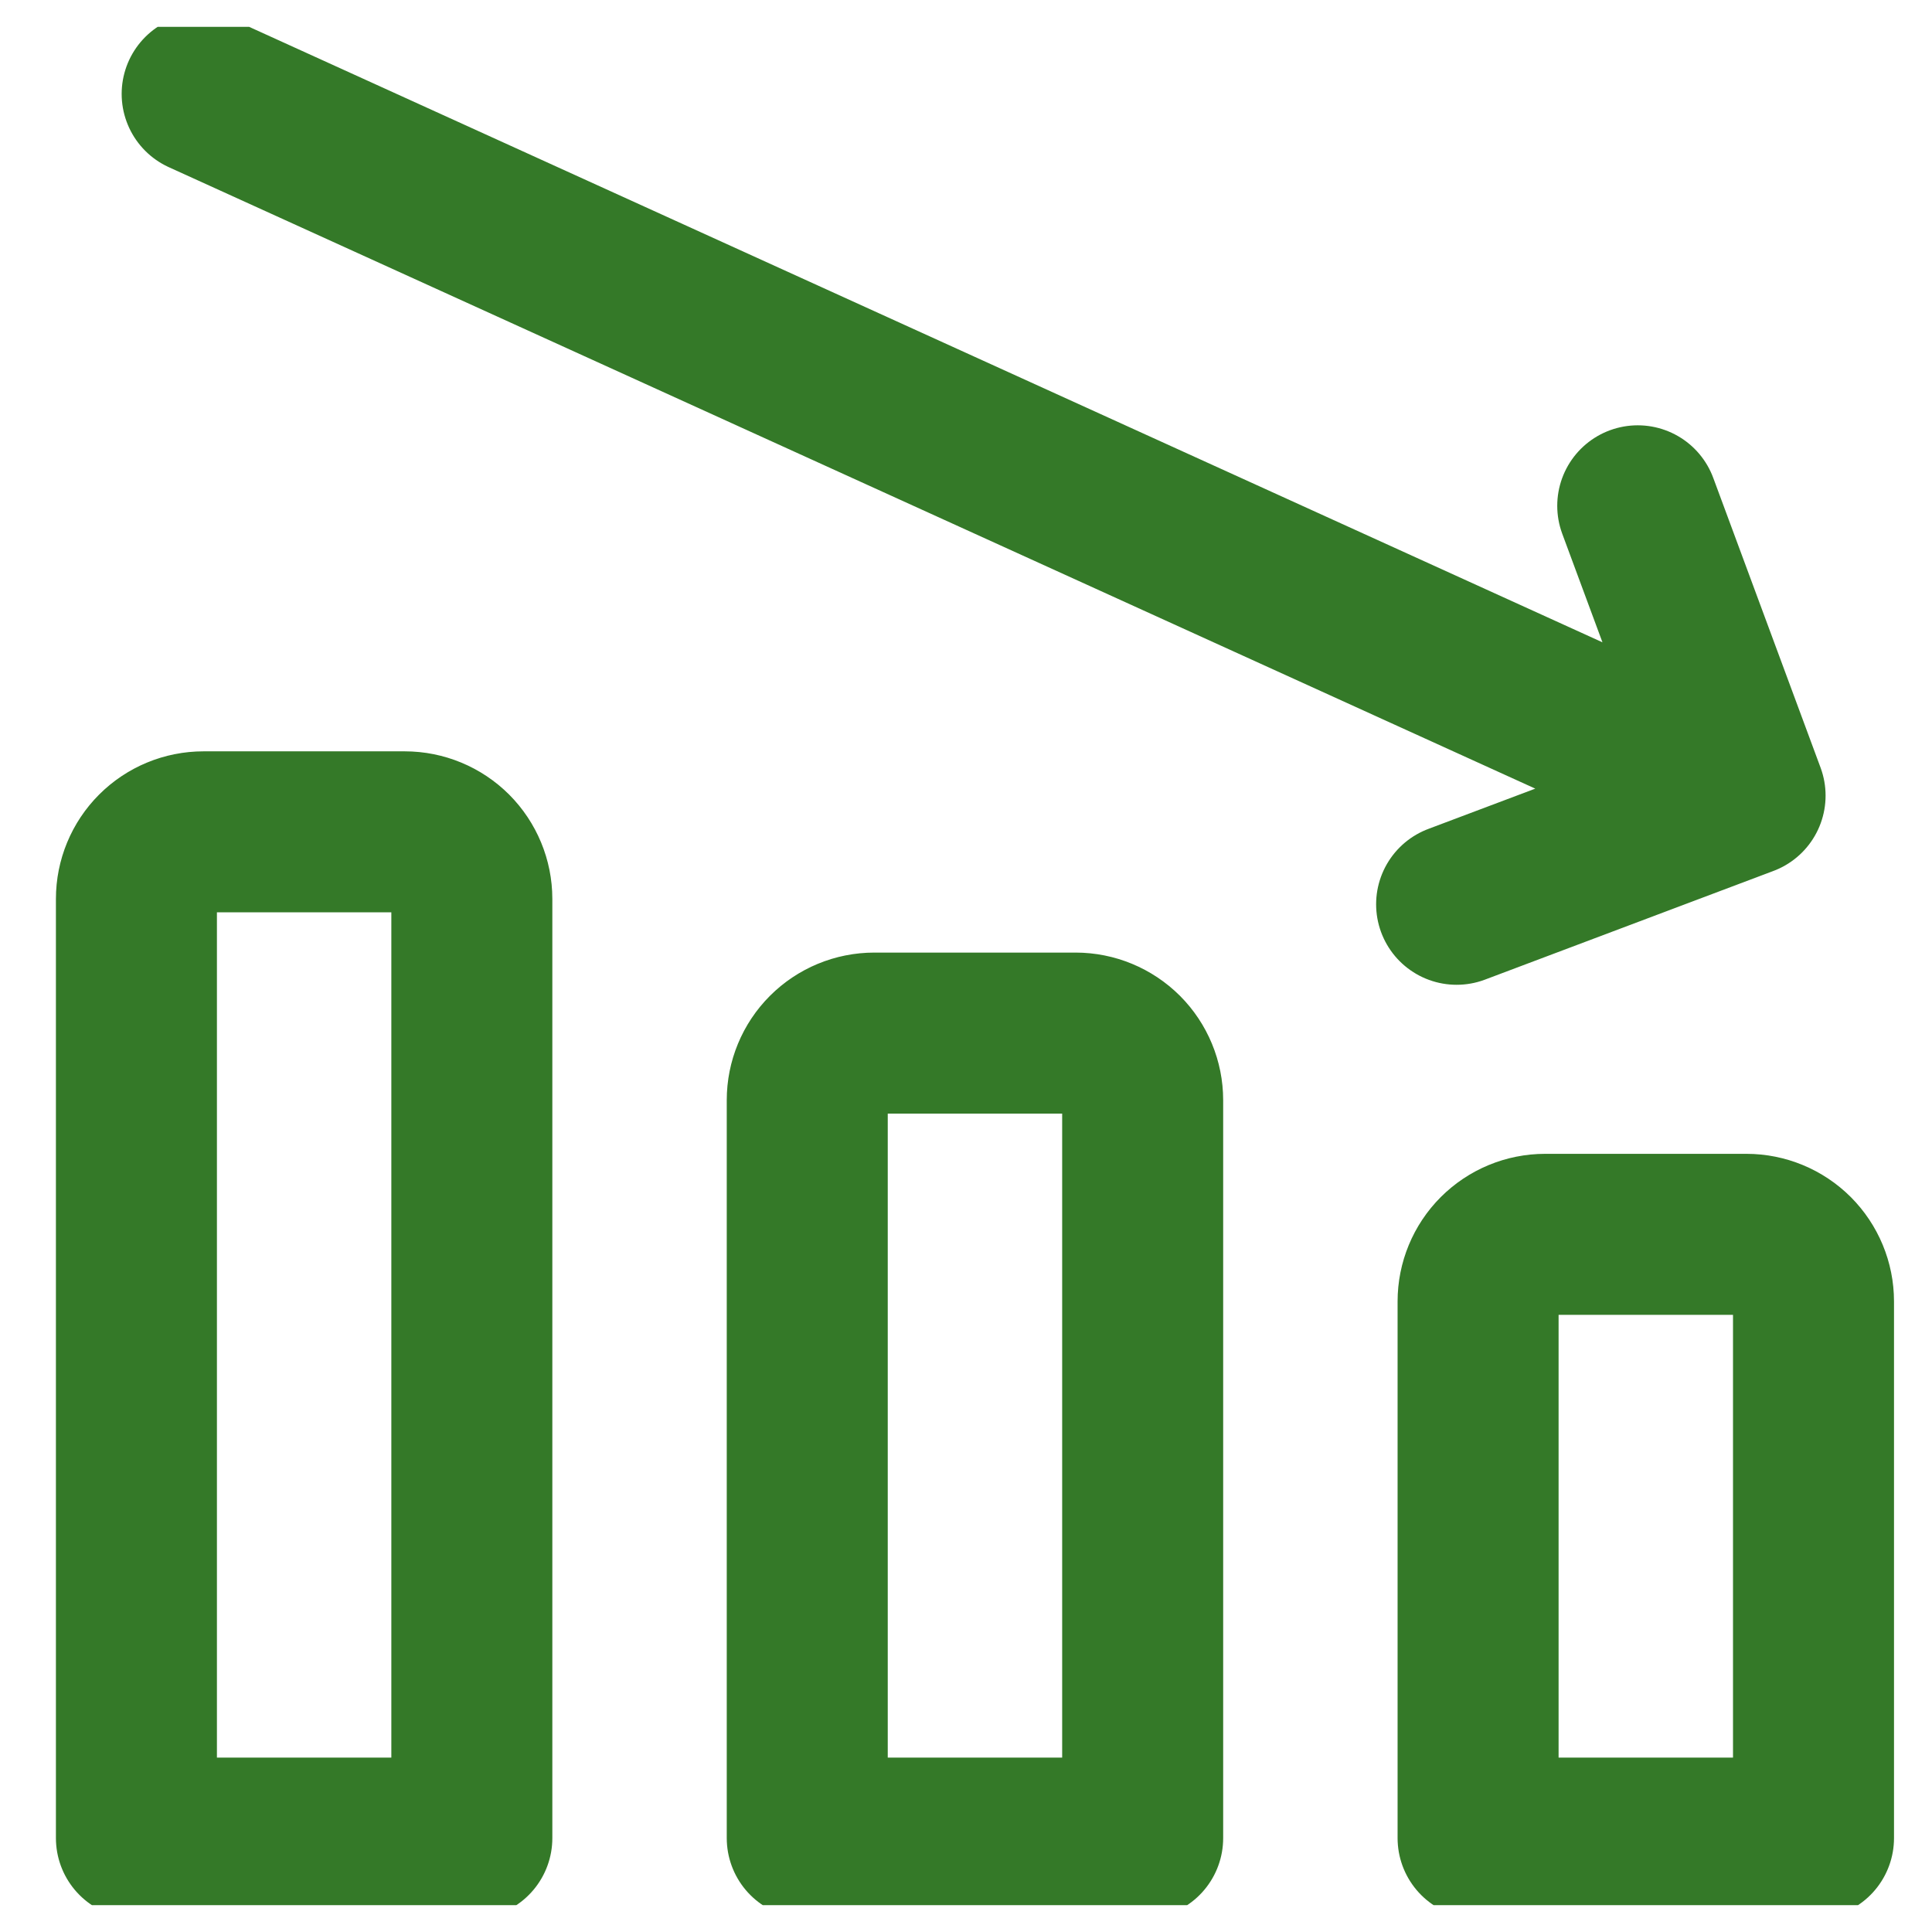 <svg width="36" height="36" viewBox="0 0 36 36" fill="none" xmlns="http://www.w3.org/2000/svg">
<g clip-path="url(#clip0_21_162)">
<path d="M3.767 1.75L32.517 14.825M32.517 14.825L27.142 16.85M32.517 14.825L30.517 9.425M3.792 15.5H7.542C7.873 15.5 8.191 15.632 8.426 15.866C8.66 16.101 8.792 16.419 8.792 16.75V34.25H2.542V16.75C2.542 16.419 2.673 16.101 2.908 15.866C3.142 15.632 3.46 15.5 3.792 15.5ZM16.292 19.25H20.042C20.373 19.25 20.691 19.382 20.926 19.616C21.16 19.851 21.292 20.169 21.292 20.5V34.25H15.042V20.5C15.042 20.169 15.173 19.851 15.408 19.616C15.642 19.382 15.96 19.25 16.292 19.25ZM28.792 23H32.542C32.873 23 33.191 23.132 33.426 23.366C33.66 23.601 33.792 23.919 33.792 24.25V34.25H27.542V24.25C27.542 23.919 27.673 23.601 27.908 23.366C28.142 23.132 28.46 23 28.792 23Z" stroke="#347928" stroke-width="3" stroke-linecap="round" stroke-linejoin="round"/>
</g>
<defs>
<clipPath id="clip0_21_162">
<rect width="35" height="35" fill="white" transform="translate(0.667 0.5)"/>
</clipPath>
</defs>
</svg>
